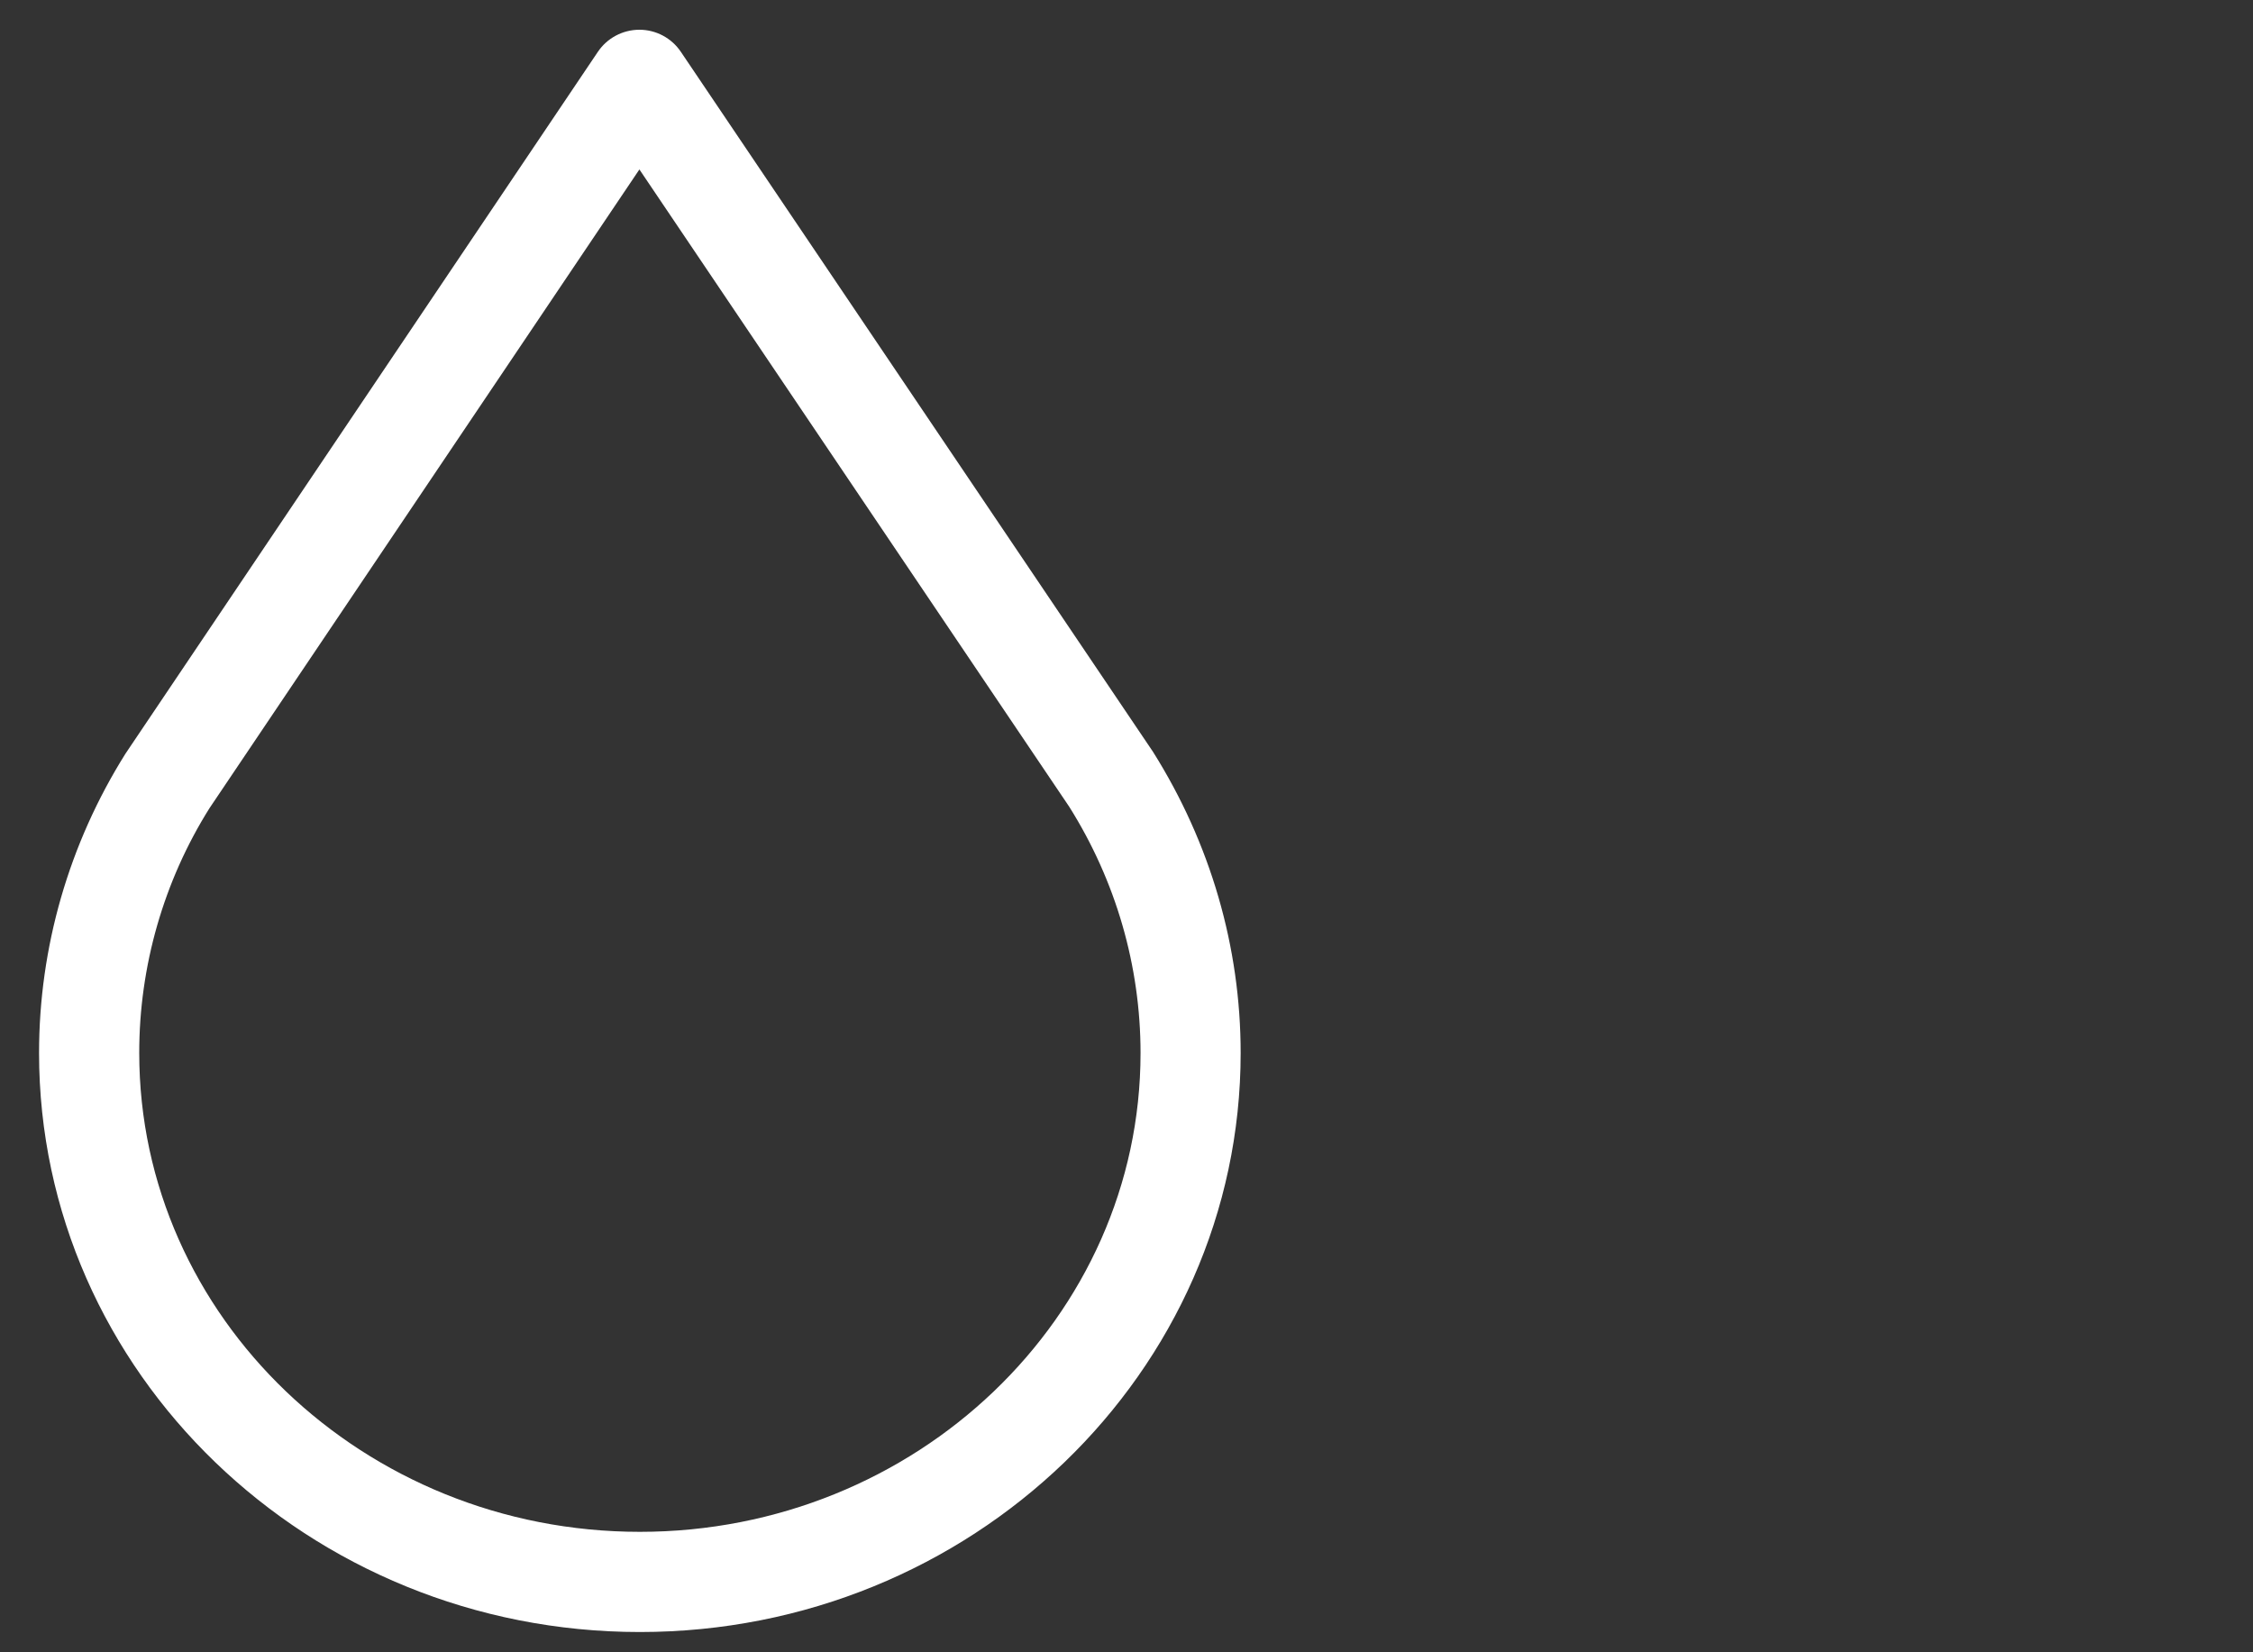 <?xml version="1.0" encoding="UTF-8"?> <svg xmlns="http://www.w3.org/2000/svg" width="30" height="22" viewBox="0 0 30 22" fill="none"><rect x="0" y="0" width="30" height="22" fill="#333333" stroke="none"/> <path d="M8.52 21.73C12.931 21.73 16.52 18.271 16.52 14.021C16.52 12.611 16.12 11.231 15.354 10.012L9.066 0.69C8.942 0.506 8.735 0.396 8.514 0.396C8.292 0.396 8.084 0.507 7.961 0.69L1.67 10.036C0.918 11.235 0.52 12.613 0.52 14.02C0.52 18.271 4.108 21.73 8.52 21.73ZM2.788 10.763L8.514 2.256L14.237 10.741C14.859 11.729 15.187 12.863 15.187 14.021C15.187 17.537 12.196 20.396 8.52 20.396C4.844 20.396 1.854 17.536 1.854 14.021C1.853 12.864 2.181 11.731 2.788 10.763Z" fill="white"></path> </svg> 